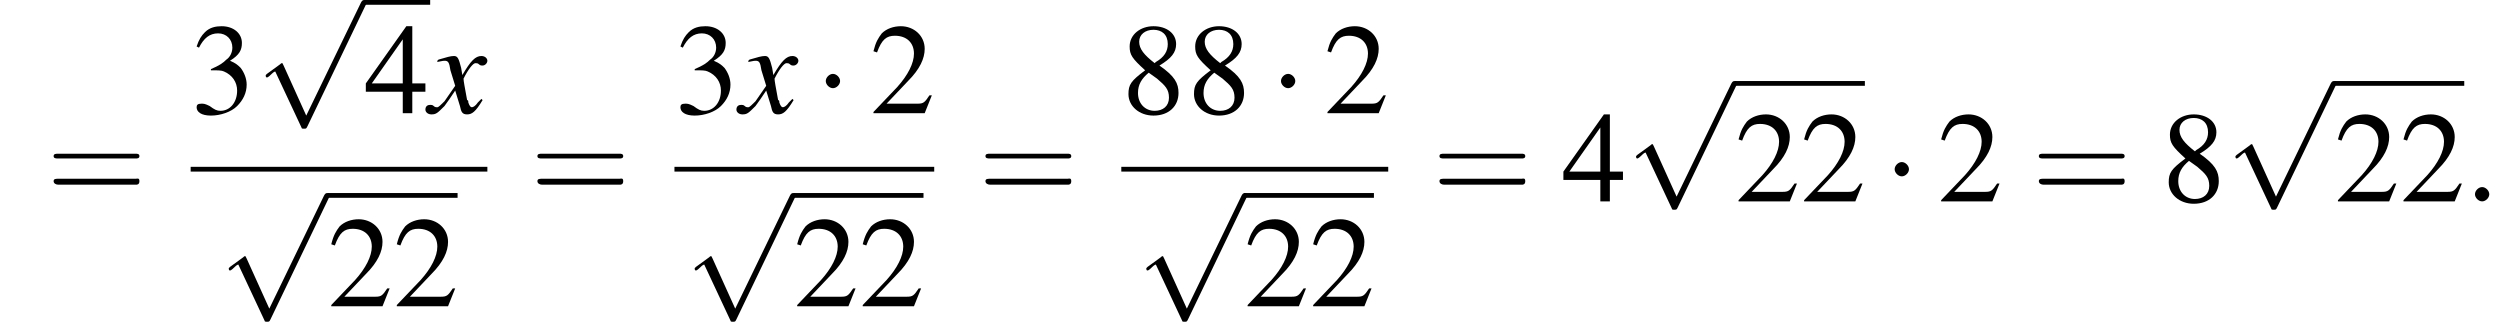 <?xml version='1.0' encoding='UTF-8'?>
<!---11.1-->
<svg version='1.1' xmlns='http://www.w3.org/2000/svg' xmlns:xlink='http://www.w3.org/1999/xlink' width='209.8pt' height='28.1pt' viewBox='131.7 70.2 209.8 28.1'>
<defs>
<path id='g7-58' d='M2.1-.6C2.1-.9 1.8-1.2 1.5-1.2S.9-.9 .9-.6S1.2 0 1.5 0S2.1-.3 2.1-.6Z'/>
<path id='g8-120' d='M4.4-1.2C4.3-1.1 4.2-1 4.1-.9C3.9-.6 3.7-.5 3.6-.5C3.5-.5 3.4-.6 3.3-.9C3.3-1 3.3-1.1 3.2-1.1C3-2.2 2.9-2.7 2.9-2.9C3.3-3.7 3.7-4.2 3.9-4.2C4-4.2 4.1-4.2 4.2-4.1C4.3-4 4.4-4 4.5-4C4.7-4 4.9-4.2 4.9-4.4S4.7-4.8 4.4-4.8C3.9-4.8 3.5-4.4 2.8-3.2L2.7-3.8C2.5-4.6 2.4-4.8 2.1-4.8C1.8-4.8 1.5-4.7 .8-4.5L.7-4.4L.7-4.3C1.2-4.4 1.2-4.4 1.3-4.4C1.6-4.4 1.7-4.3 1.8-3.6L2.2-2.3L1.3-1C1-.7 .8-.5 .7-.5C.6-.5 .5-.5 .4-.6C.3-.7 .2-.7 .1-.7C-.1-.7-.3-.6-.3-.3C-.3-.1-.1 .1 .2 .1C.6 .1 .7 0 1.3-.6C1.6-1 1.8-1.3 2.2-1.9L2.6-.6C2.7-.1 2.8 .1 3.2 .1C3.6 .1 3.9-.1 4.5-1.1L4.4-1.2Z'/>
<use id='g11-50' xlink:href='#g3-50'/>
<use id='g11-51' xlink:href='#g3-51'/>
<use id='g11-52' xlink:href='#g3-52'/>
<use id='g11-56' xlink:href='#g3-56'/>
<path id='g3-50' d='M5.2-1.5L5-1.5C4.6-.9 4.5-.8 4-.8H1.4L3.2-2.7C4.2-3.7 4.6-4.6 4.6-5.4C4.6-6.5 3.7-7.3 2.6-7.3C2-7.3 1.4-7.1 1-6.7C.7-6.3 .5-6 .3-5.2L.6-5.1C1-6.2 1.4-6.5 2.1-6.5C3.1-6.5 3.7-5.9 3.7-5C3.7-4.2 3.2-3.2 2.3-2.2L.3-.1V0H4.6L5.2-1.5Z'/>
<path id='g3-51' d='M1.7-3.6C2.3-3.6 2.6-3.6 2.8-3.5C3.5-3.2 3.9-2.6 3.9-1.9C3.9-.9 3.3-.2 2.5-.2C2.2-.2 2-.3 1.6-.6C1.2-.8 1.1-.8 .9-.8C.6-.8 .5-.7 .5-.5C.5-.1 .9 .2 1.7 .2C2.5 .2 3.4-.1 3.9-.6S4.7-1.7 4.7-2.4C4.7-2.9 4.5-3.4 4.2-3.8C4-4 3.8-4.2 3.3-4.4C4.1-4.9 4.3-5.3 4.3-5.9C4.3-6.7 3.6-7.3 2.6-7.3C2.1-7.3 1.6-7.2 1.2-6.8C.9-6.5 .7-6.2 .5-5.6L.7-5.5C1.1-6.3 1.6-6.7 2.3-6.7C3-6.7 3.5-6.2 3.5-5.5C3.5-5.1 3.3-4.7 3-4.5C2.7-4.2 2.4-4 1.7-3.7V-3.6Z'/>
<path id='g3-52' d='M5.1-2.5H4V-7.3H3.5L.1-2.5V-1.8H3.2V0H4V-1.8H5.1V-2.5ZM3.2-2.5H.6L3.2-6.2V-2.5Z'/>
<path id='g3-56' d='M3.2-4C4.2-4.6 4.6-5.1 4.6-5.8C4.6-6.7 3.8-7.3 2.7-7.3C1.6-7.3 .7-6.6 .7-5.6C.7-4.9 .9-4.6 2-3.6C.8-2.7 .6-2.4 .6-1.6C.6-.6 1.5 .2 2.7 .2C4 .2 4.8-.6 4.8-1.7C4.8-2.5 4.5-3.1 3.2-4ZM3-2.9C3.7-2.3 4-2 4-1.3C4-.6 3.5-.2 2.8-.2C2-.2 1.4-.8 1.4-1.7C1.4-2.4 1.7-2.9 2.3-3.4L3-2.9ZM2.8-4.2C1.9-4.9 1.5-5.4 1.5-6C1.5-6.6 2-7 2.7-7C3.4-7 3.9-6.6 3.9-5.8C3.9-5.2 3.6-4.7 2.9-4.3C2.9-4.3 2.9-4.3 2.8-4.2Z'/>
<path id='g12-61' d='M7.5-3.6C7.6-3.6 7.8-3.6 7.8-3.8S7.6-4 7.5-4H1C.8-4 .6-4 .6-3.8S.8-3.6 1-3.6H7.5ZM7.5-1.4C7.6-1.4 7.8-1.4 7.8-1.7S7.6-1.9 7.5-1.9H1C.8-1.9 .6-1.9 .6-1.7S.8-1.4 1-1.4H7.5Z'/>
<path id='g1-0' d='M7.2-2.5C7.3-2.5 7.5-2.5 7.5-2.7S7.3-2.9 7.2-2.9H1.3C1.1-2.9 .9-2.9 .9-2.7S1.1-2.5 1.3-2.5H7.2Z'/>
<path id='g1-1' d='M2.1-2.7C2.1-3 1.8-3.3 1.5-3.3S.9-3 .9-2.7S1.2-2.1 1.5-2.1S2.1-2.4 2.1-2.7Z'/>
<path id='g1-112' d='M4.2 9.3L2.3 5.1C2.2 4.9 2.2 4.9 2.2 4.9C2.1 4.9 2.1 4.9 2 5L.9 5.8C.8 5.9 .8 5.9 .8 5.9C.8 6 .8 6.1 .9 6.1C1 6.1 1.2 5.9 1.3 5.8C1.3 5.8 1.5 5.6 1.6 5.6L3.8 10.3C3.8 10.4 3.9 10.4 4 10.4C4.2 10.4 4.2 10.4 4.3 10.2L9.2 0C9.3-.2 9.3-.2 9.3-.2C9.3-.3 9.2-.4 9.1-.4C9-.4 8.9-.4 8.8-.2L4.2 9.3Z'/>
</defs>
<g id='page1'>

<use x='135.6' y='87.1' xlink:href='#g12-61'/>
<use x='147.7' y='79.7' xlink:href='#g11-51'/>
<use x='153.2' y='70.6' xlink:href='#g1-112'/>
<rect x='162.3' y='70.2' height='.4' width='5.5'/>
<use x='162.3' y='79.7' xlink:href='#g11-52'/>
<use x='167.7' y='79.7' xlink:href='#g8-120'/>
<rect x='147.7' y='84.2' height='.4' width='24.9'/>
<use x='150.1' y='86.8' xlink:href='#g1-112'/>
<rect x='159.2' y='86.4' height='.4' width='10.9'/>
<use x='159.2' y='95.9' xlink:href='#g11-50'/>
<use x='164.7' y='95.9' xlink:href='#g11-50'/>
<use x='176.2' y='87.1' xlink:href='#g12-61'/>
<use x='188.3' y='79.7' xlink:href='#g11-51'/>
<use x='193.8' y='79.7' xlink:href='#g8-120'/>
<use x='200.1' y='79.7' xlink:href='#g1-1'/>
<use x='204.7' y='79.7' xlink:href='#g11-50'/>
<rect x='188.3' y='84.2' height='.4' width='21.8'/>
<use x='189.2' y='86.8' xlink:href='#g1-112'/>
<rect x='198.3' y='86.4' height='.4' width='10.9'/>
<use x='198.3' y='95.9' xlink:href='#g11-50'/>
<use x='203.8' y='95.9' xlink:href='#g11-50'/>
<use x='213.8' y='87.1' xlink:href='#g12-61'/>
<use x='225.8' y='79.7' xlink:href='#g11-56'/>
<use x='231.3' y='79.7' xlink:href='#g11-56'/>
<use x='238.3' y='79.7' xlink:href='#g1-1'/>
<use x='242.8' y='79.7' xlink:href='#g11-50'/>
<rect x='225.8' y='84.2' height='.4' width='22.4'/>
<use x='227.1' y='86.8' xlink:href='#g1-112'/>
<rect x='236.1' y='86.4' height='.4' width='10.9'/>
<use x='236.1' y='95.9' xlink:href='#g11-50'/>
<use x='241.6' y='95.9' xlink:href='#g11-50'/>
<use x='251.9' y='87.1' xlink:href='#g12-61'/>
<use x='262.8' y='87.1' xlink:href='#g11-52'/>
<use x='268.2' y='77.4' xlink:href='#g1-112'/>
<rect x='277.3' y='77' height='.4' width='10.9'/>
<use x='277.3' y='87.1' xlink:href='#g11-50'/>
<use x='282.8' y='87.1' xlink:href='#g11-50'/>
<use x='289.8' y='87.1' xlink:href='#g1-1'/>
<use x='294.3' y='87.1' xlink:href='#g11-50'/>
<use x='302.2' y='87.1' xlink:href='#g12-61'/>
<use x='313.1' y='87.1' xlink:href='#g11-56'/>
<use x='318.5' y='77.4' xlink:href='#g1-112'/>
<rect x='327.6' y='77' height='.4' width='10.9'/>
<use x='327.6' y='87.1' xlink:href='#g11-50'/>
<use x='333.1' y='87.1' xlink:href='#g11-50'/>
<use x='338.5' y='87.1' xlink:href='#g7-58'/>
</g>
</svg>